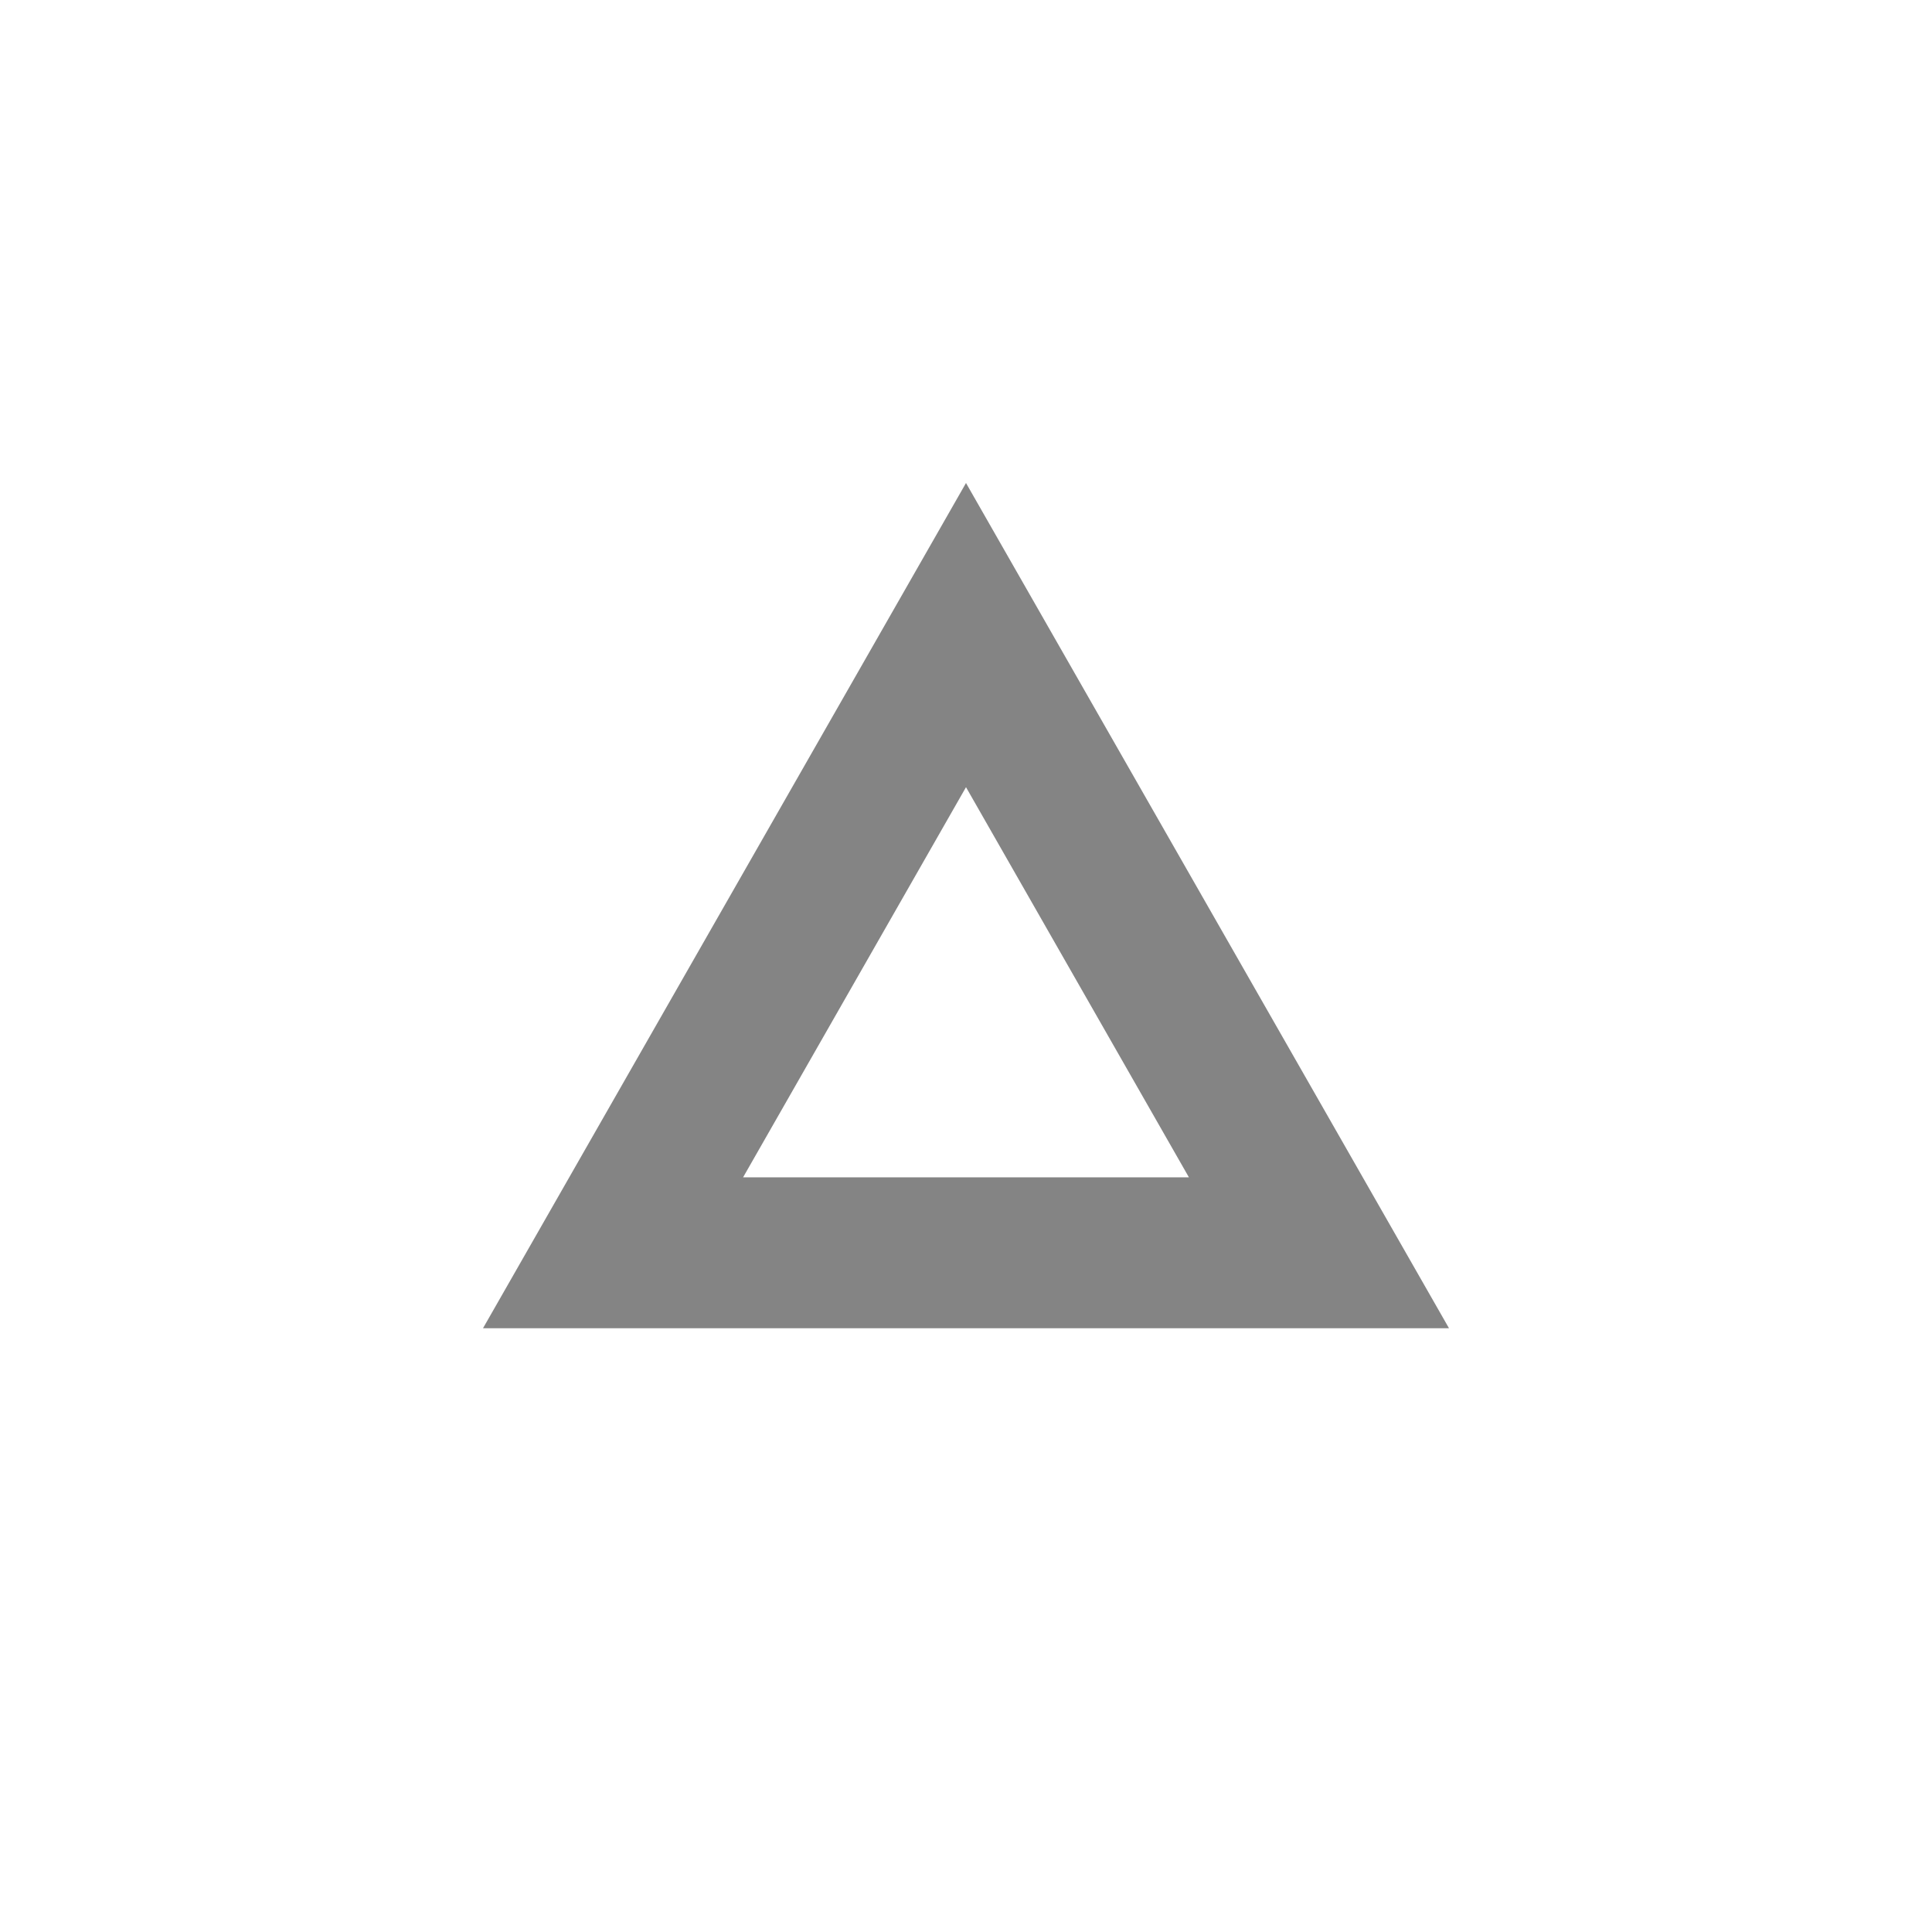 <svg width="16" height="16" viewBox="0 0 16 16" fill="none" xmlns="http://www.w3.org/2000/svg">
<path fill-rule="evenodd" clip-rule="evenodd" d="M4 11H12L8 4L4 11ZM6.154 9.75H9.846L8 6.519L6.154 9.75Z" fill="#848484"/>
</svg>
